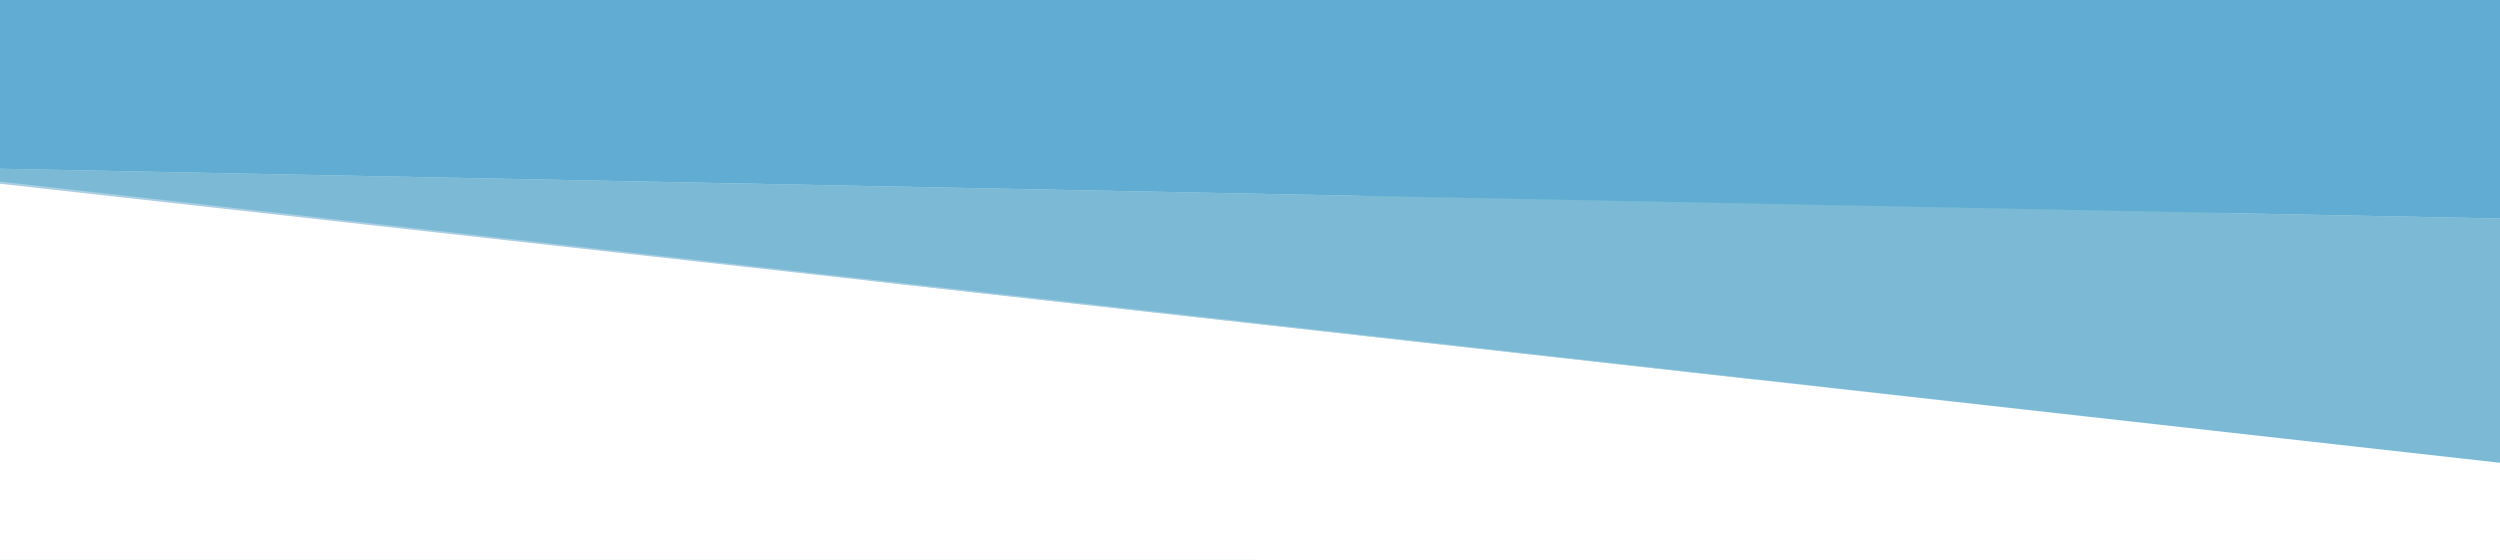 <?xml version="1.0" encoding="UTF-8"?>
<svg xmlns="http://www.w3.org/2000/svg" xmlns:xlink="http://www.w3.org/1999/xlink" viewBox="0 0 1920 430">
  <defs>
    <style>
      .cls-1 {
        fill: #0872ba;
      }

      .cls-2 {
        fill: url(#New_Pattern_Swatch_3);
      }

      .cls-3 {
        fill: #fff;
      }

      .cls-4 {
        fill: #77c6d8;
        opacity: .8;
      }

      .cls-5 {
        fill: none;
      }

      .cls-6 {
        opacity: .88;
      }

      .cls-7 {
        isolation: isolate;
      }

      .cls-8 {
        fill: #40b8b0;
      }

      .cls-9 {
        fill: #428fbd;
      }

      .cls-10 {
        clip-path: url(#clippath);
      }

      .cls-11 {
        opacity: .5;
      }

      .cls-12 {
        mix-blend-mode: hard-light;
      }
    </style>
    <clipPath id="clippath">
      <rect class="cls-5" width="1920" height="430"/>
    </clipPath>
    <pattern id="New_Pattern_Swatch_3" data-name="New Pattern Swatch 3" x="0" y="0" width="3" height="3" patternTransform="translate(230.34 15.88) scale(76.8 62.46)" patternUnits="userSpaceOnUse" viewBox="0 0 3 3">
      <g>
        <rect class="cls-5" width="3" height="3"/>
        <rect class="cls-8" width="3" height="3"/>
      </g>
    </pattern>
  </defs>
  <g class="cls-7">
    <g id="_レイヤー_2" data-name="レイヤー 2">
      <g id="_レイヤー_3" data-name="レイヤー 3">
        <g class="cls-6">
          <g class="cls-10">
            <polygon class="cls-4" points="1920 355.48 0 139.48 0 0 1920 0 1920 355.48"/>
            <g class="cls-11">
              <g>
                <polygon class="cls-3" points="1969.72 -8 -.06 330.89 -9.28 -13 1969.72 -8"/>
                <polygon class="cls-2" points="1944.25 15.88 1944.25 76.56 -.06 778.07 -.06 330.89 1942.72 -5 1944.25 15.88"/>
                <polygon class="cls-3" points="1944.25 76.56 1944.25 562.33 -.06 857.47 -.06 778.07 1944.25 76.56"/>
              </g>
              <g class="cls-12">
                <polygon class="cls-3" points="2075.91 469.65 2075.91 372.76 -121.72 127.55 -121.72 469.65 2075.91 469.65"/>
                <polygon class="cls-9" points="2075.91 372.76 2075.91 170.94 -121.72 127.18 -121.72 127.55 2075.91 372.76"/>
                <polygon class="cls-1" points="2075.91 170.94 2075.91 -3.58 -121.72 -3.58 -121.72 127.18 2075.91 170.94"/>
              </g>
            </g>
          </g>
        </g>
      </g>
    </g>
  </g>
</svg>
